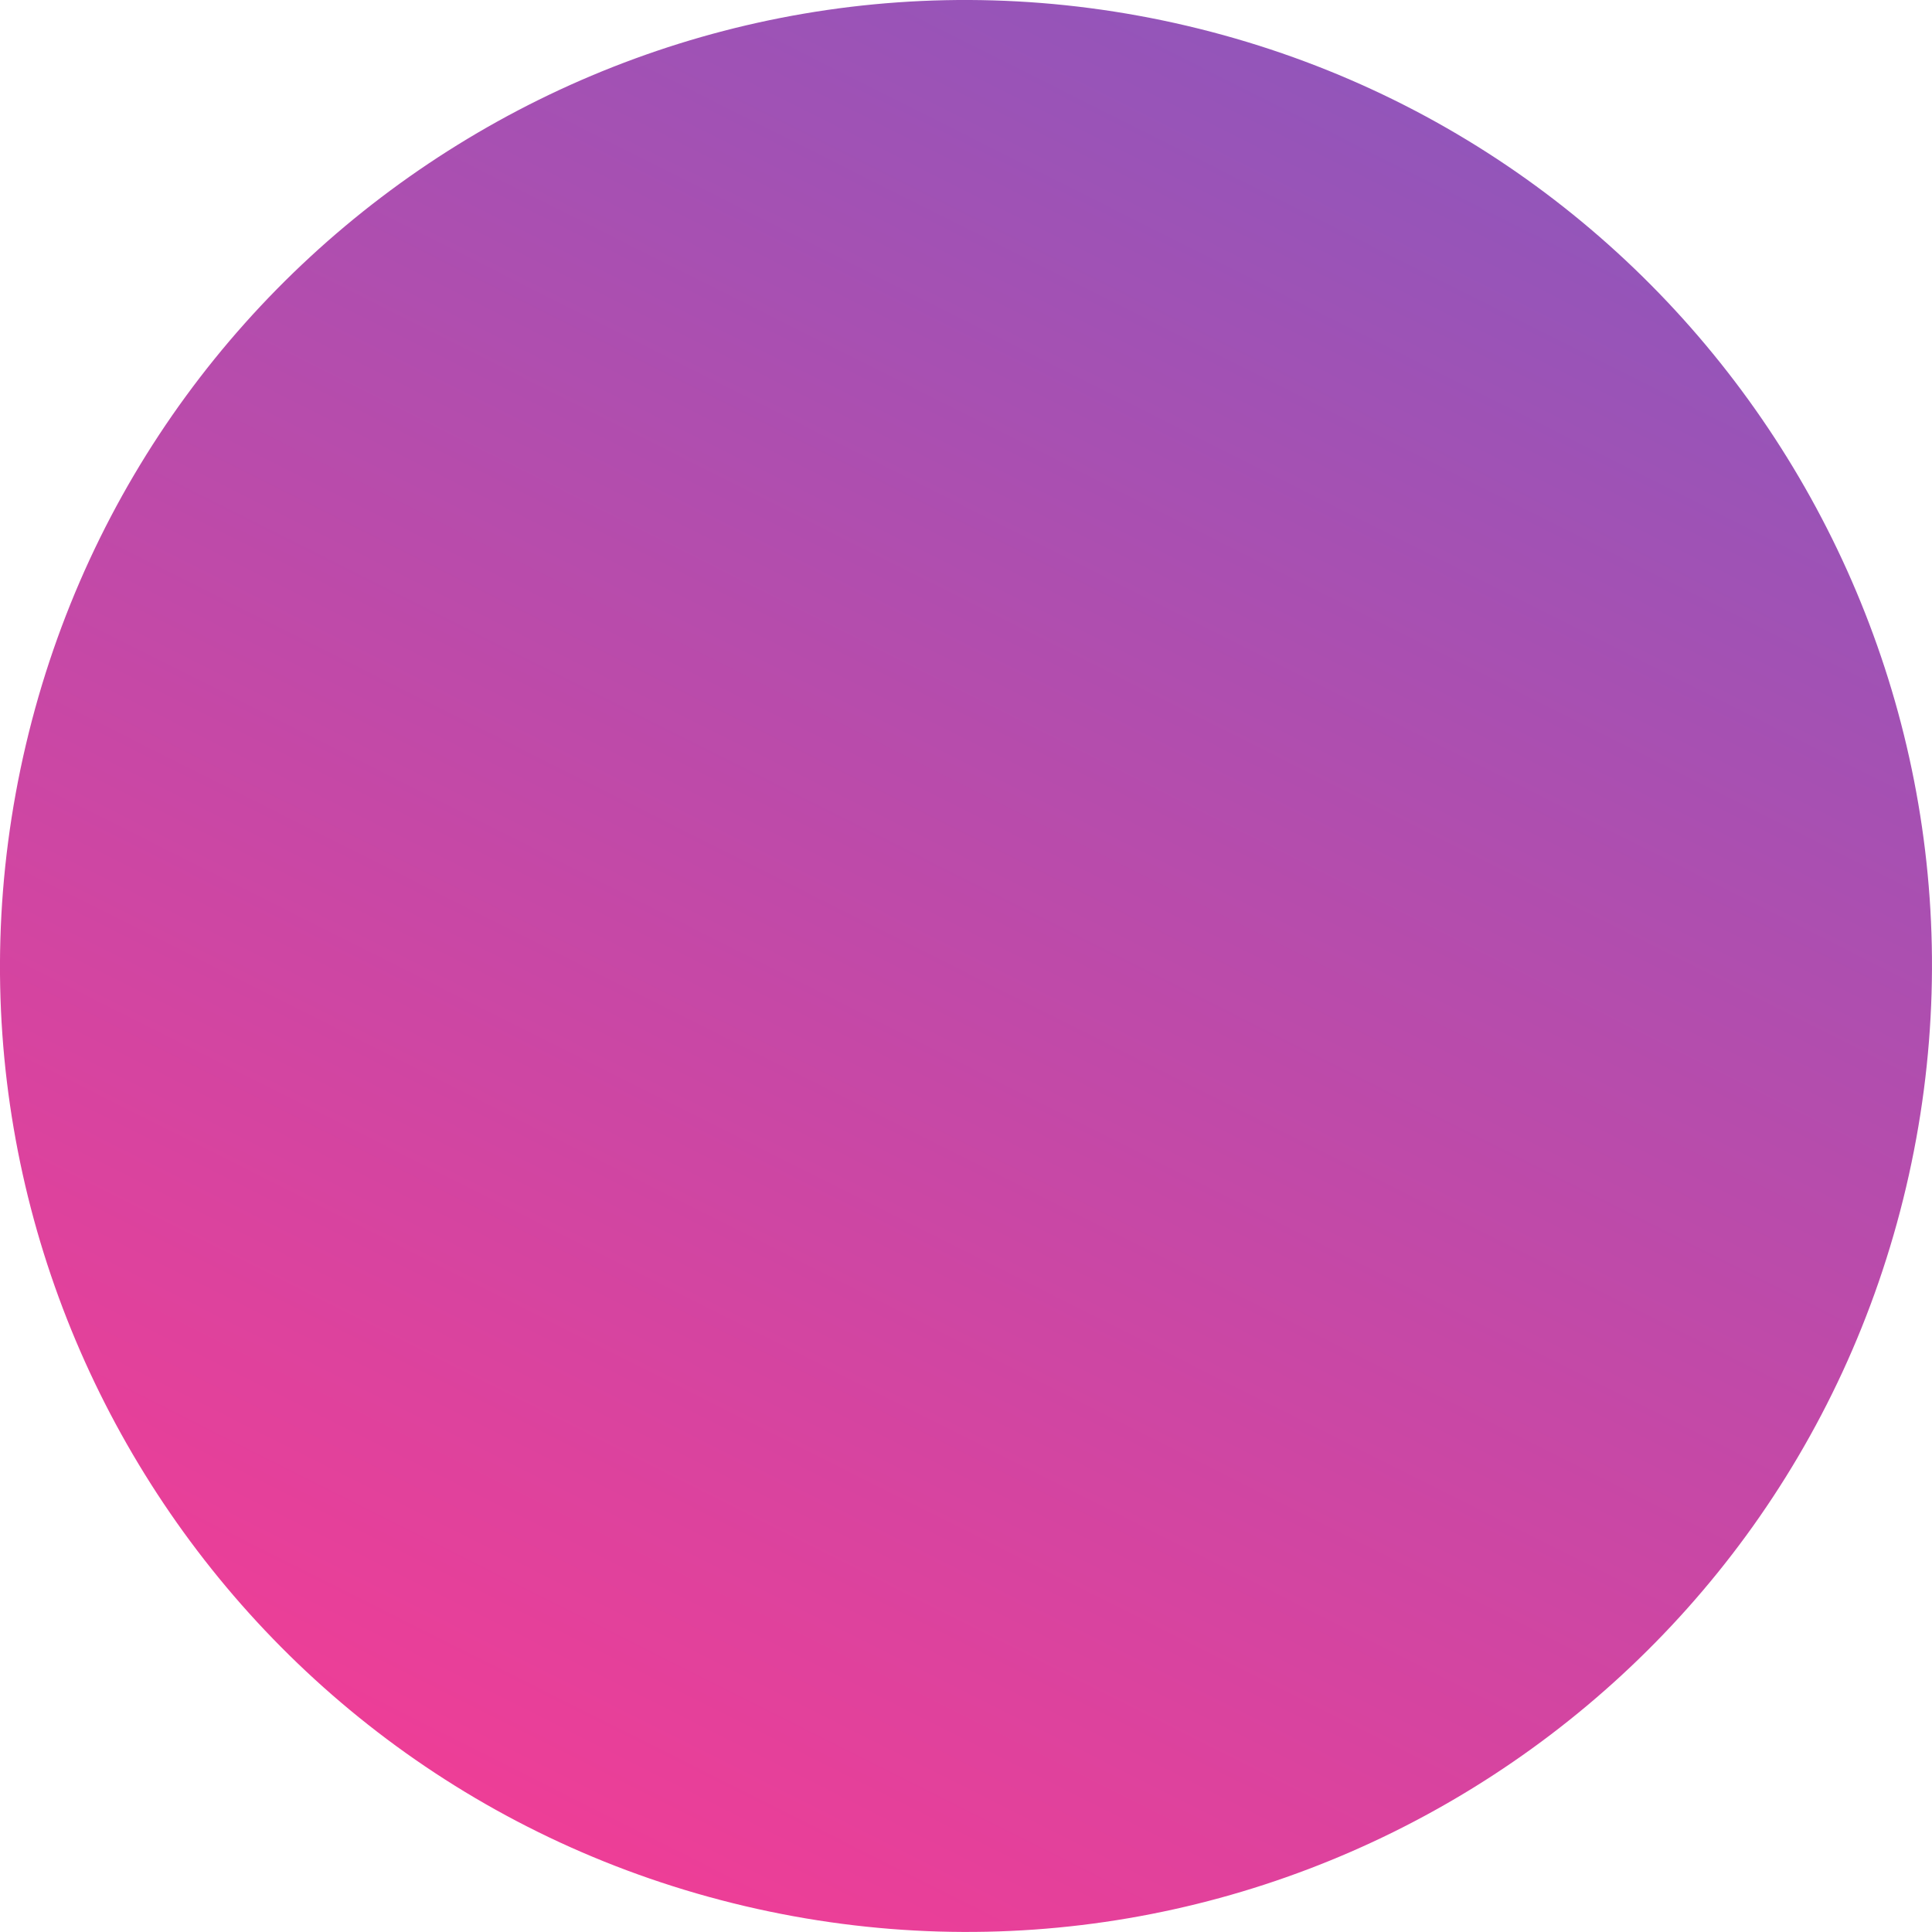 <?xml version="1.0" encoding="UTF-8"?> <svg xmlns="http://www.w3.org/2000/svg" width="64" height="64" viewBox="0 0 64 64" fill="none"> <path d="M63.142 39.326C67.189 22.127 56.526 4.904 39.327 0.857C22.127 -3.189 4.904 7.473 0.857 24.672C-3.19 41.871 7.473 59.094 24.672 63.141C41.872 67.187 59.095 56.525 63.142 39.326Z" fill="url(#paint0_linear_8_377)"></path> <defs> <linearGradient id="paint0_linear_8_377" x1="-10.207" y1="52.615" x2="41.739" y2="-50.743" gradientUnits="userSpaceOnUse"> <stop stop-color="#F53C94"></stop> <stop offset="1" stop-color="#5166D3"></stop> </linearGradient> </defs> </svg> 
